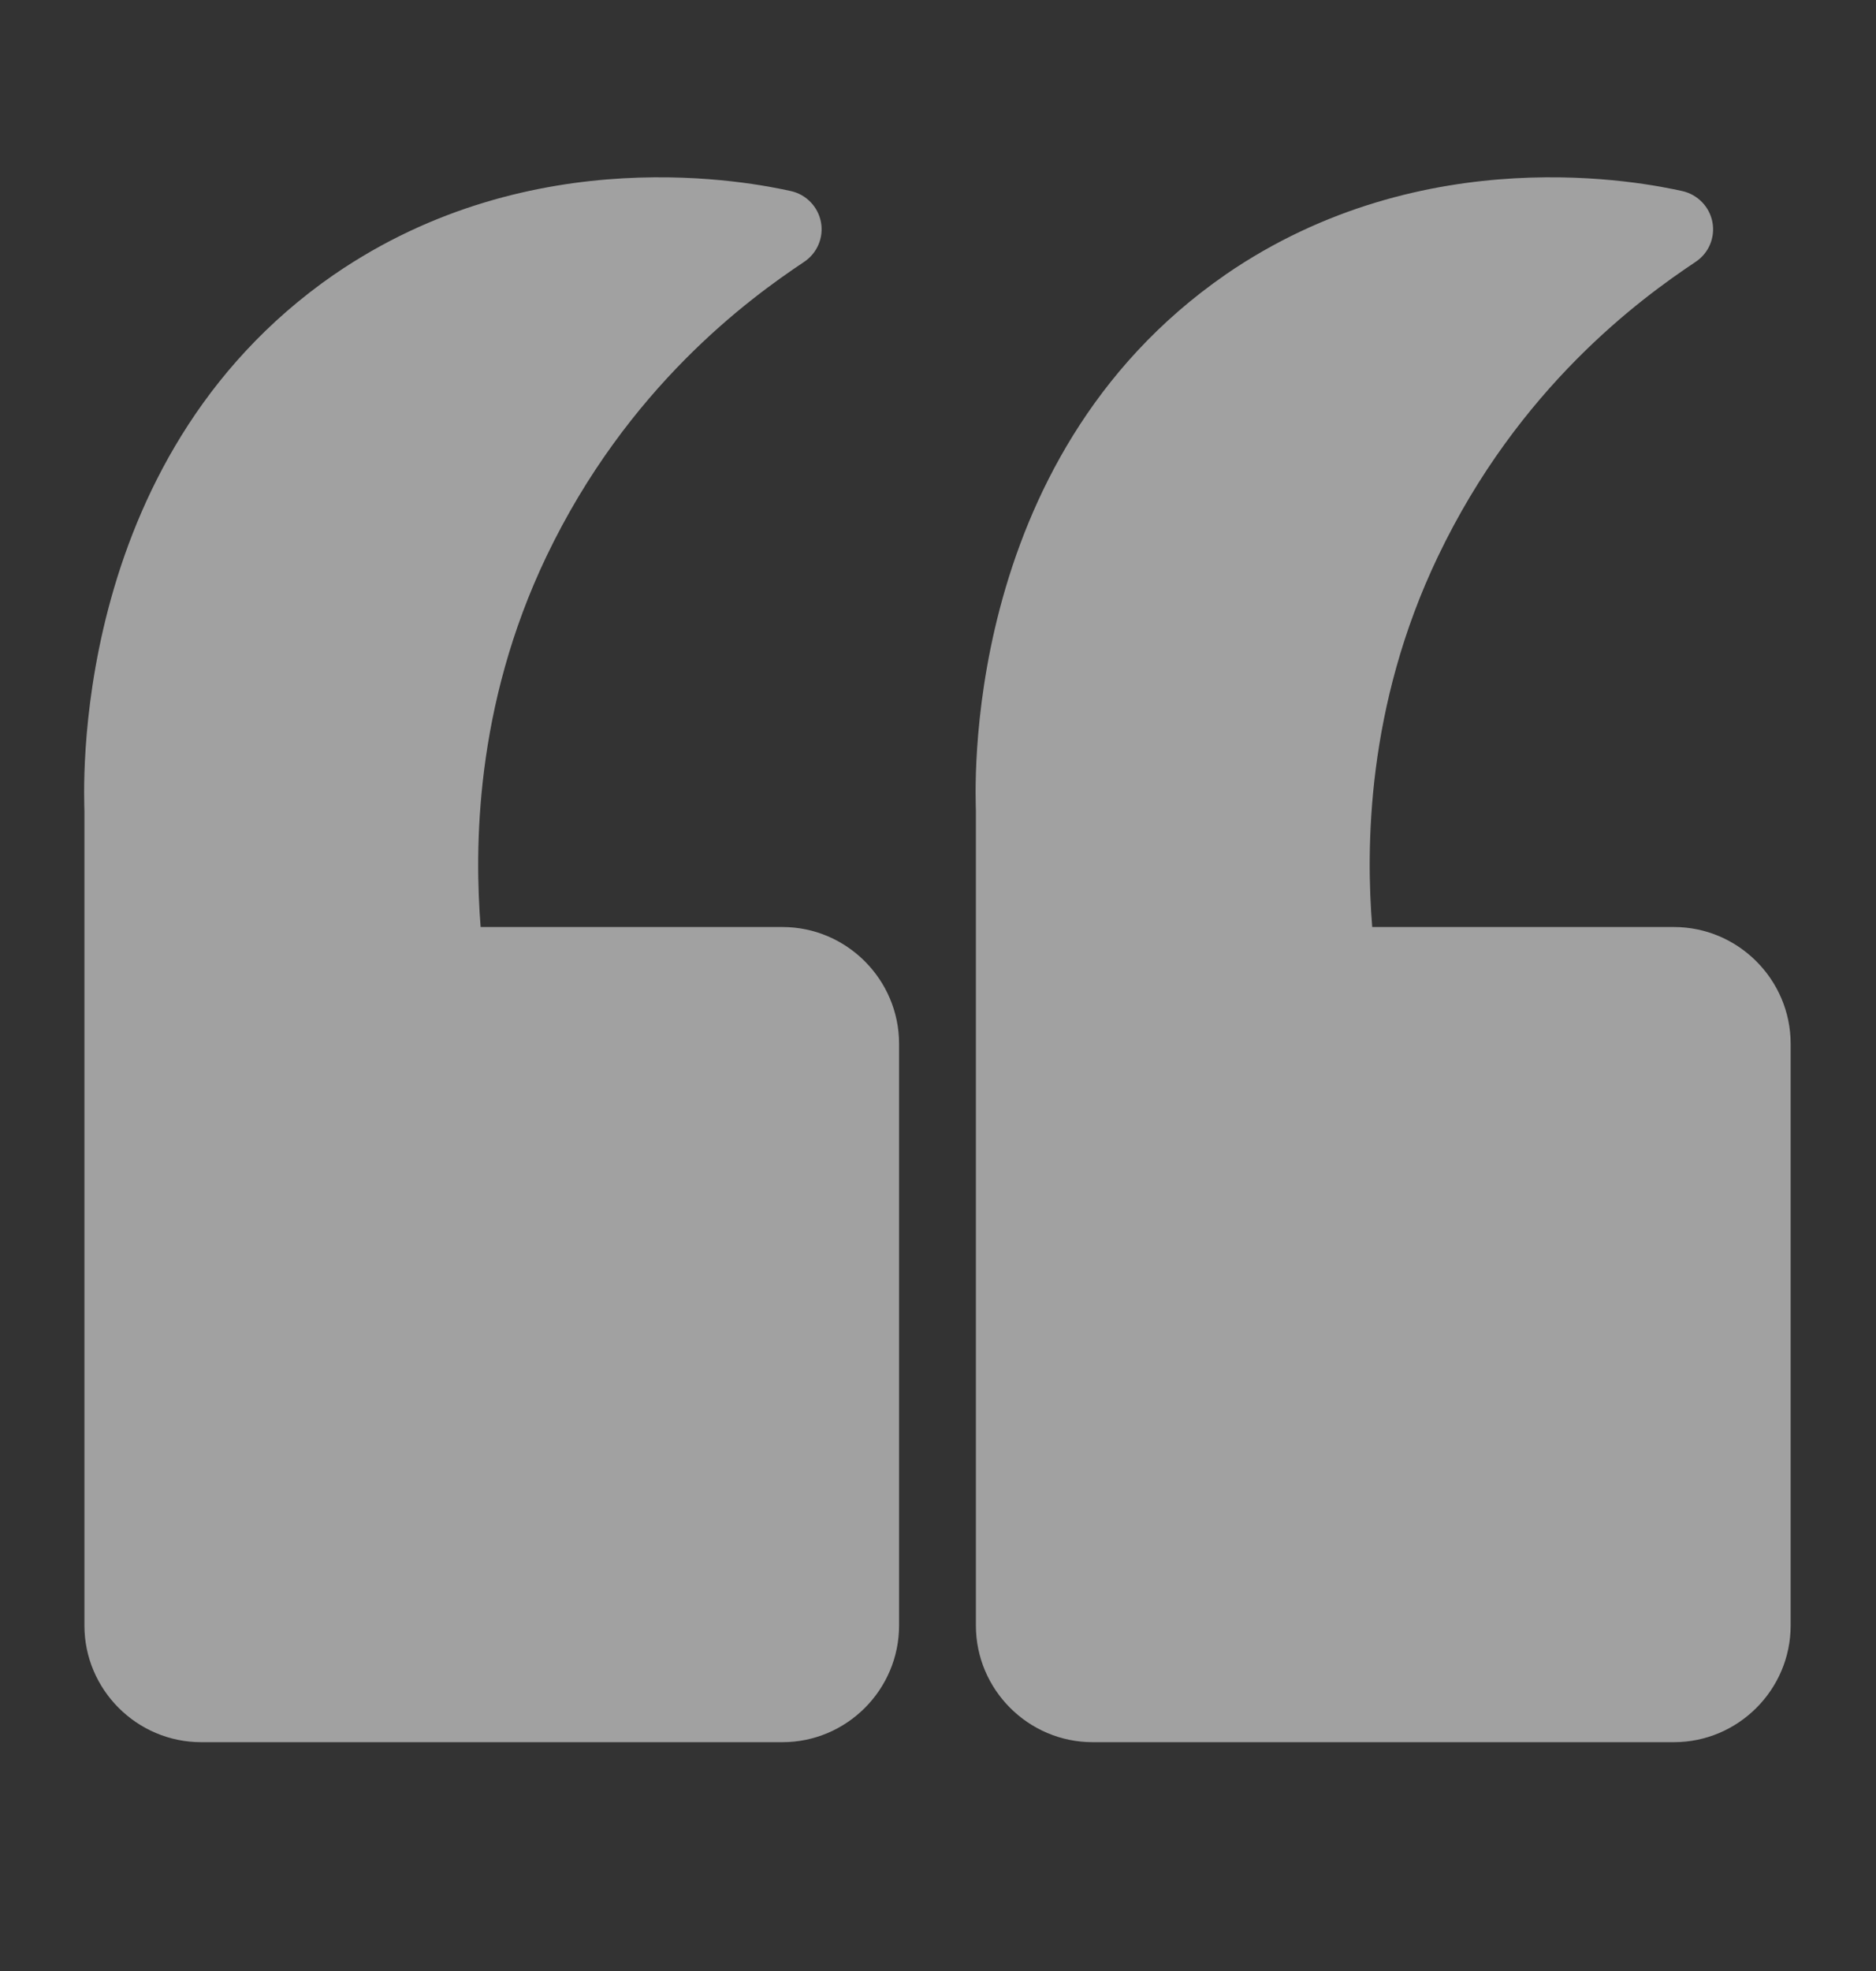<svg width="20" height="21" viewBox="0 0 20 21" fill="none" xmlns="http://www.w3.org/2000/svg">
<rect x="0" y="0" width="20" height="21" fill="#333333" stroke="none"/>
<path fill-rule="evenodd" clip-rule="evenodd" d="M0.9 8.641C0.9 8.509 0.698 4.908 3.559 2.927L3.561 2.926C5.687 1.464 8.034 1.948 8.433 2.036C8.596 2.073 8.721 2.203 8.752 2.366C8.783 2.531 8.712 2.697 8.573 2.79C7.985 3.182 6.689 4.124 5.825 5.929C5.058 7.532 5.059 9.05 5.124 9.877L8.342 9.877C9.026 9.877 9.585 10.437 9.585 11.121L9.585 17.319C9.585 18.003 9.026 18.562 8.342 18.562L2.144 18.562C1.46 18.562 0.9 18.003 0.9 17.319L0.9 8.641Z" fill="white" fill-opacity="0.54"/>
<path fill-rule="evenodd" clip-rule="evenodd" d="M10.404 8.642C10.404 8.51 10.202 4.908 13.064 2.927L13.065 2.926C15.191 1.464 17.538 1.948 17.936 2.036C18.099 2.073 18.225 2.203 18.256 2.366C18.287 2.531 18.217 2.697 18.077 2.79C17.489 3.182 16.193 4.124 15.33 5.929C14.562 7.532 14.563 9.05 14.629 9.877L17.846 9.877C18.53 9.877 19.09 10.437 19.09 11.121L19.09 17.319C19.09 18.003 18.53 18.562 17.846 18.562L11.648 18.562C10.964 18.562 10.404 18.003 10.404 17.319L10.404 8.642Z" fill="white" fill-opacity="0.54"/>
</svg>
